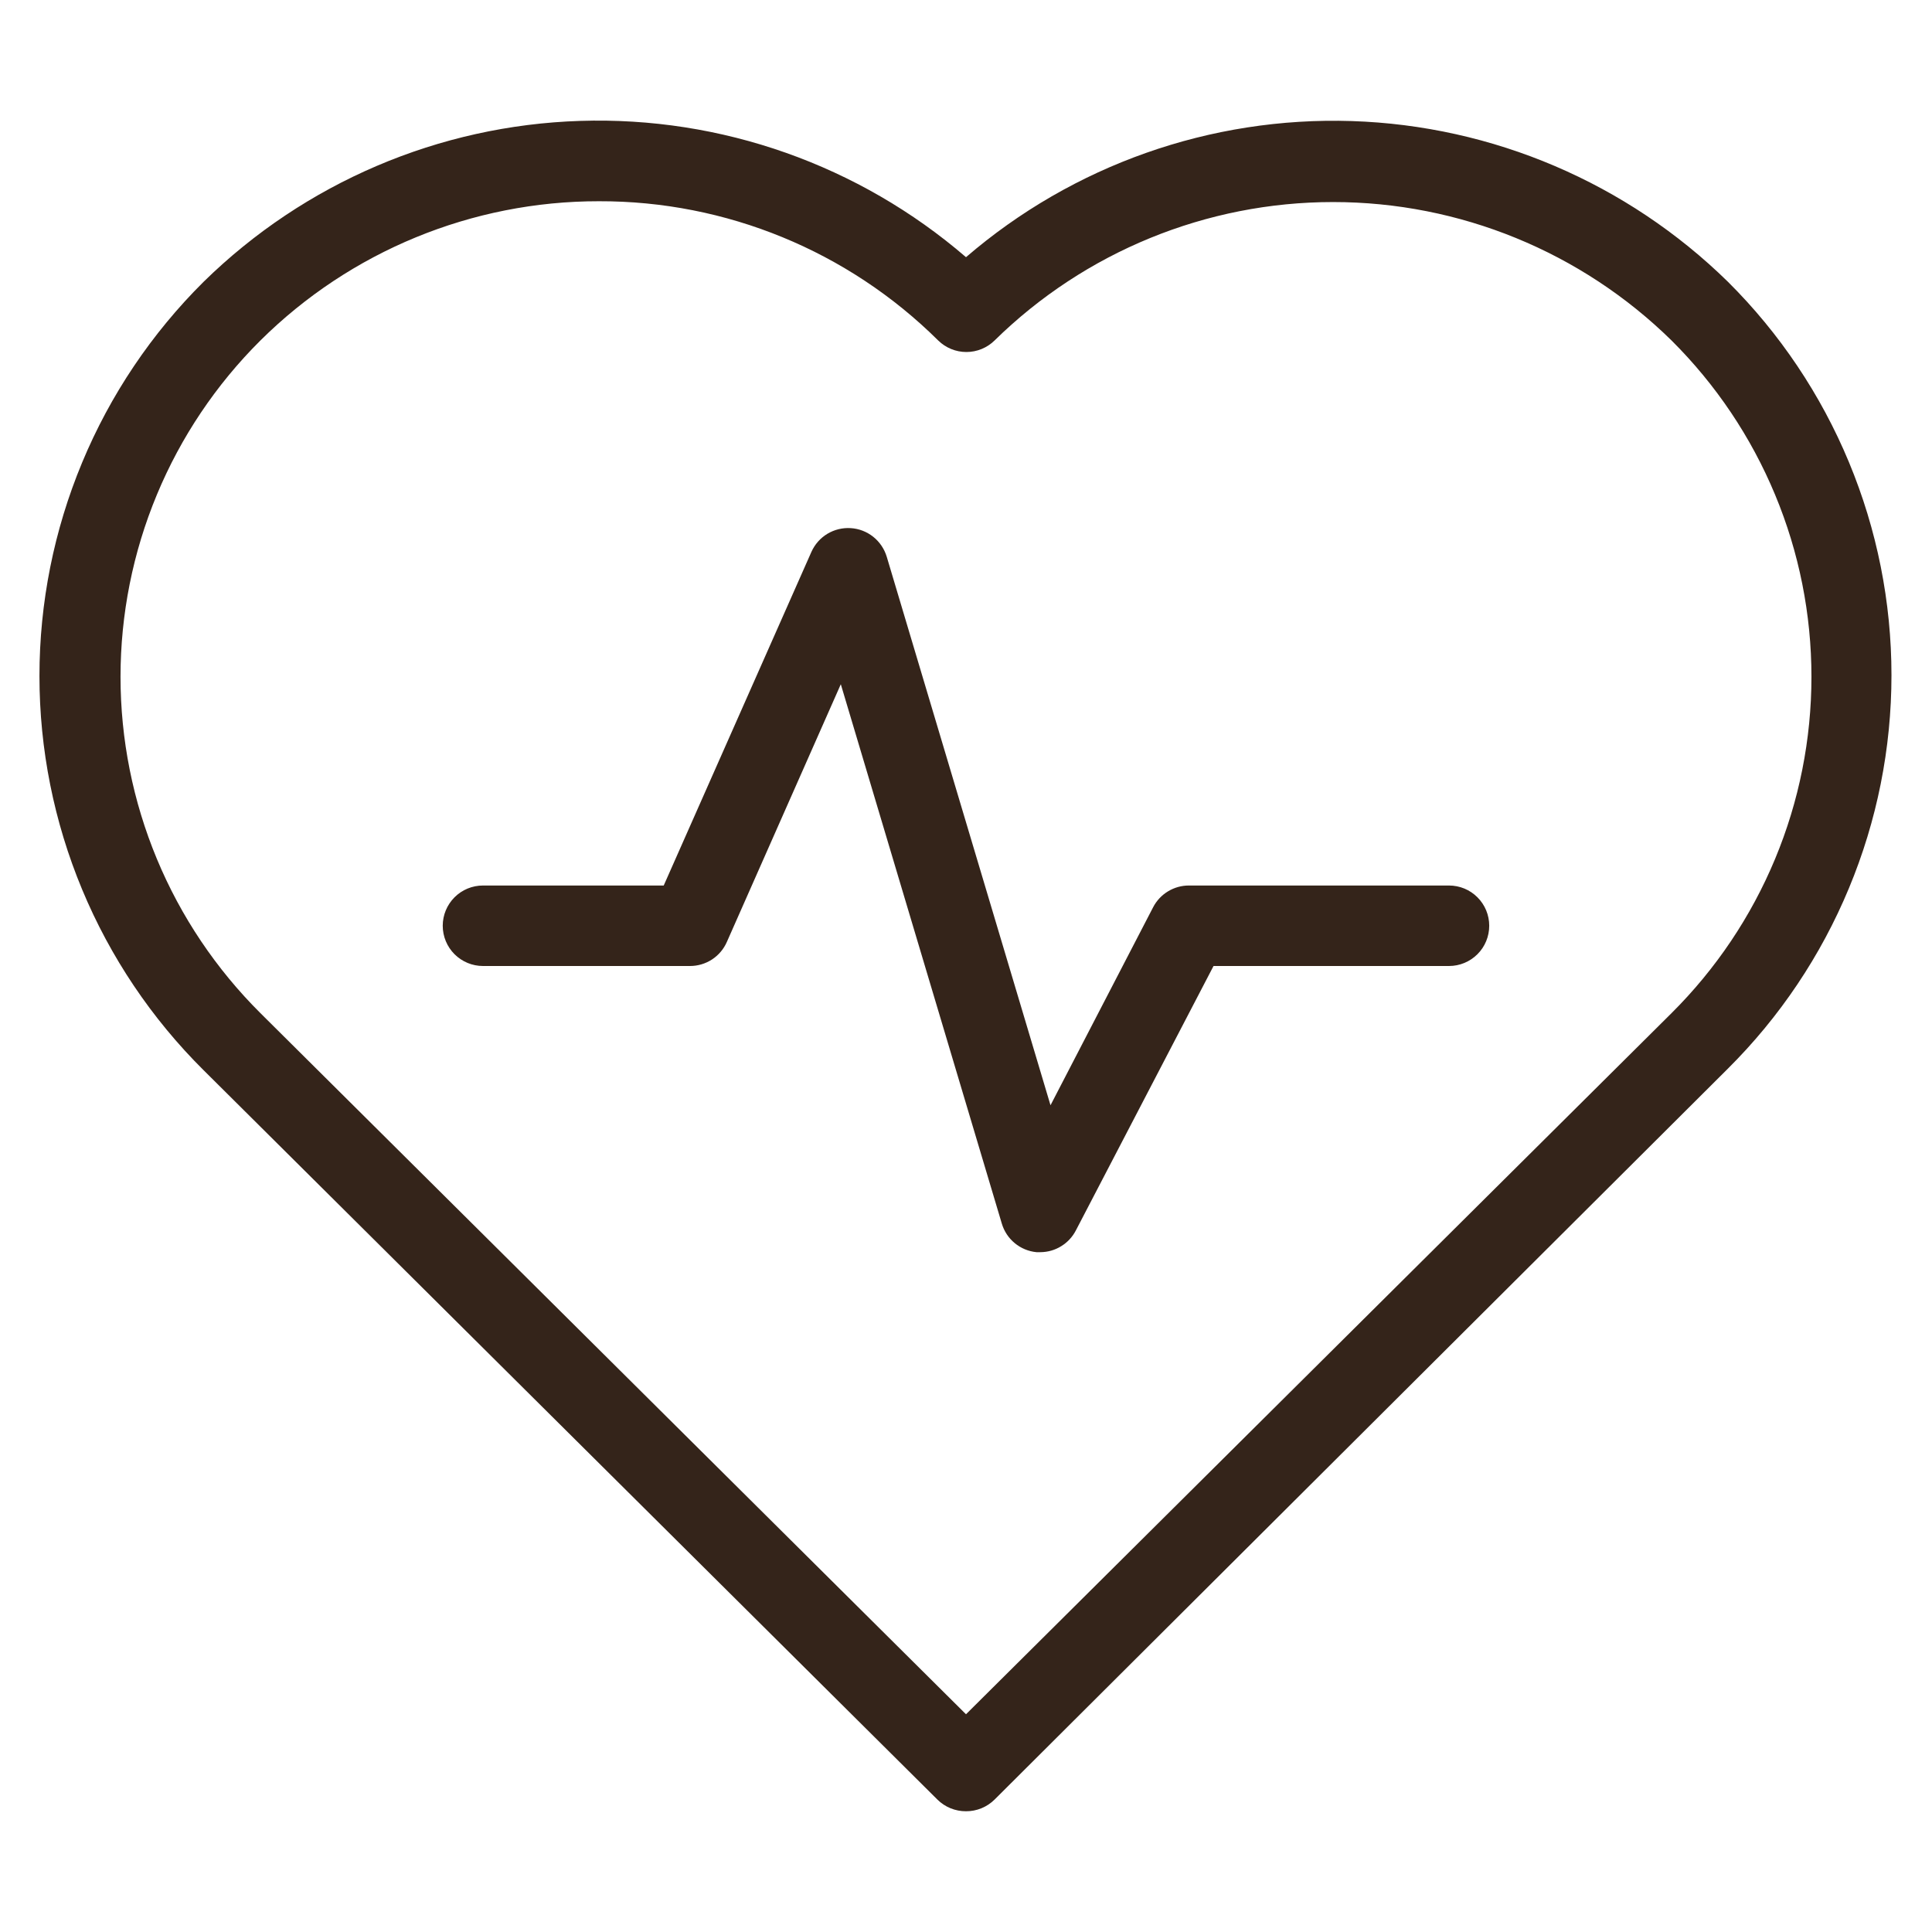 <svg xmlns="http://www.w3.org/2000/svg" fill="none" viewBox="0 0 50 50" height="50" width="50">
<path fill="#34241A" d="M25 46.875C24.863 46.876 24.727 46.849 24.6 46.798C24.473 46.746 24.357 46.669 24.26 46.573L5.27 27.698C3.924 26.362 2.855 24.772 2.126 23.021C1.397 21.27 1.021 19.392 1.021 17.495C1.021 15.598 1.397 13.72 2.126 11.969C2.855 10.217 3.924 8.628 5.27 7.292C7.881 4.732 11.357 3.246 15.011 3.129C18.665 3.011 22.23 4.27 25 6.656C27.769 4.273 31.331 3.016 34.983 3.133C38.634 3.251 42.109 4.735 44.718 7.292C46.06 8.626 47.124 10.213 47.85 11.96C48.577 13.708 48.951 15.582 48.951 17.474C48.951 19.366 48.577 21.24 47.85 22.987C47.124 24.735 46.06 26.322 44.718 27.656L25.739 46.573C25.642 46.669 25.526 46.746 25.399 46.798C25.273 46.849 25.137 46.876 25 46.875ZM15.5 5.208C12.218 5.205 9.068 6.501 6.739 8.812C5.592 9.953 4.681 11.309 4.06 12.803C3.439 14.296 3.119 15.898 3.119 17.516C3.119 19.133 3.439 20.735 4.06 22.229C4.681 23.722 5.592 25.078 6.739 26.219L25 44.365L43.26 26.219C44.407 25.078 45.318 23.722 45.939 22.229C46.561 20.735 46.88 19.133 46.88 17.516C46.88 15.898 46.561 14.296 45.939 12.803C45.318 11.309 44.407 9.953 43.26 8.812C40.922 6.516 37.777 5.229 34.5 5.229C31.223 5.229 28.077 6.516 25.739 8.812C25.544 9.003 25.283 9.11 25.01 9.11C24.737 9.11 24.476 9.003 24.281 8.812C21.947 6.496 18.788 5.199 15.5 5.208Z"></path>
<path fill="#34241A" d="M26.927 32.406H26.823C26.617 32.386 26.422 32.305 26.262 32.173C26.102 32.041 25.986 31.865 25.927 31.667L21.76 17.708L18.812 24.375C18.731 24.561 18.597 24.72 18.427 24.831C18.256 24.942 18.057 25.001 17.854 25H12.5C12.223 25 11.959 24.89 11.763 24.695C11.568 24.5 11.458 24.235 11.458 23.958C11.458 23.682 11.568 23.417 11.763 23.222C11.959 23.026 12.223 22.917 12.5 22.917H17.177L21 14.281C21.087 14.088 21.23 13.925 21.412 13.815C21.594 13.706 21.805 13.654 22.017 13.668C22.229 13.681 22.432 13.759 22.598 13.891C22.764 14.023 22.886 14.203 22.948 14.406L27.187 28.604L29.843 23.479C29.931 23.309 30.064 23.167 30.228 23.068C30.392 22.969 30.579 22.916 30.77 22.917H37.5C37.776 22.917 38.041 23.026 38.236 23.222C38.432 23.417 38.541 23.682 38.541 23.958C38.541 24.235 38.432 24.5 38.236 24.695C38.041 24.89 37.776 25 37.5 25H31.406L27.843 31.844C27.756 32.012 27.625 32.153 27.463 32.252C27.302 32.352 27.116 32.405 26.927 32.406Z"></path>
</svg>
